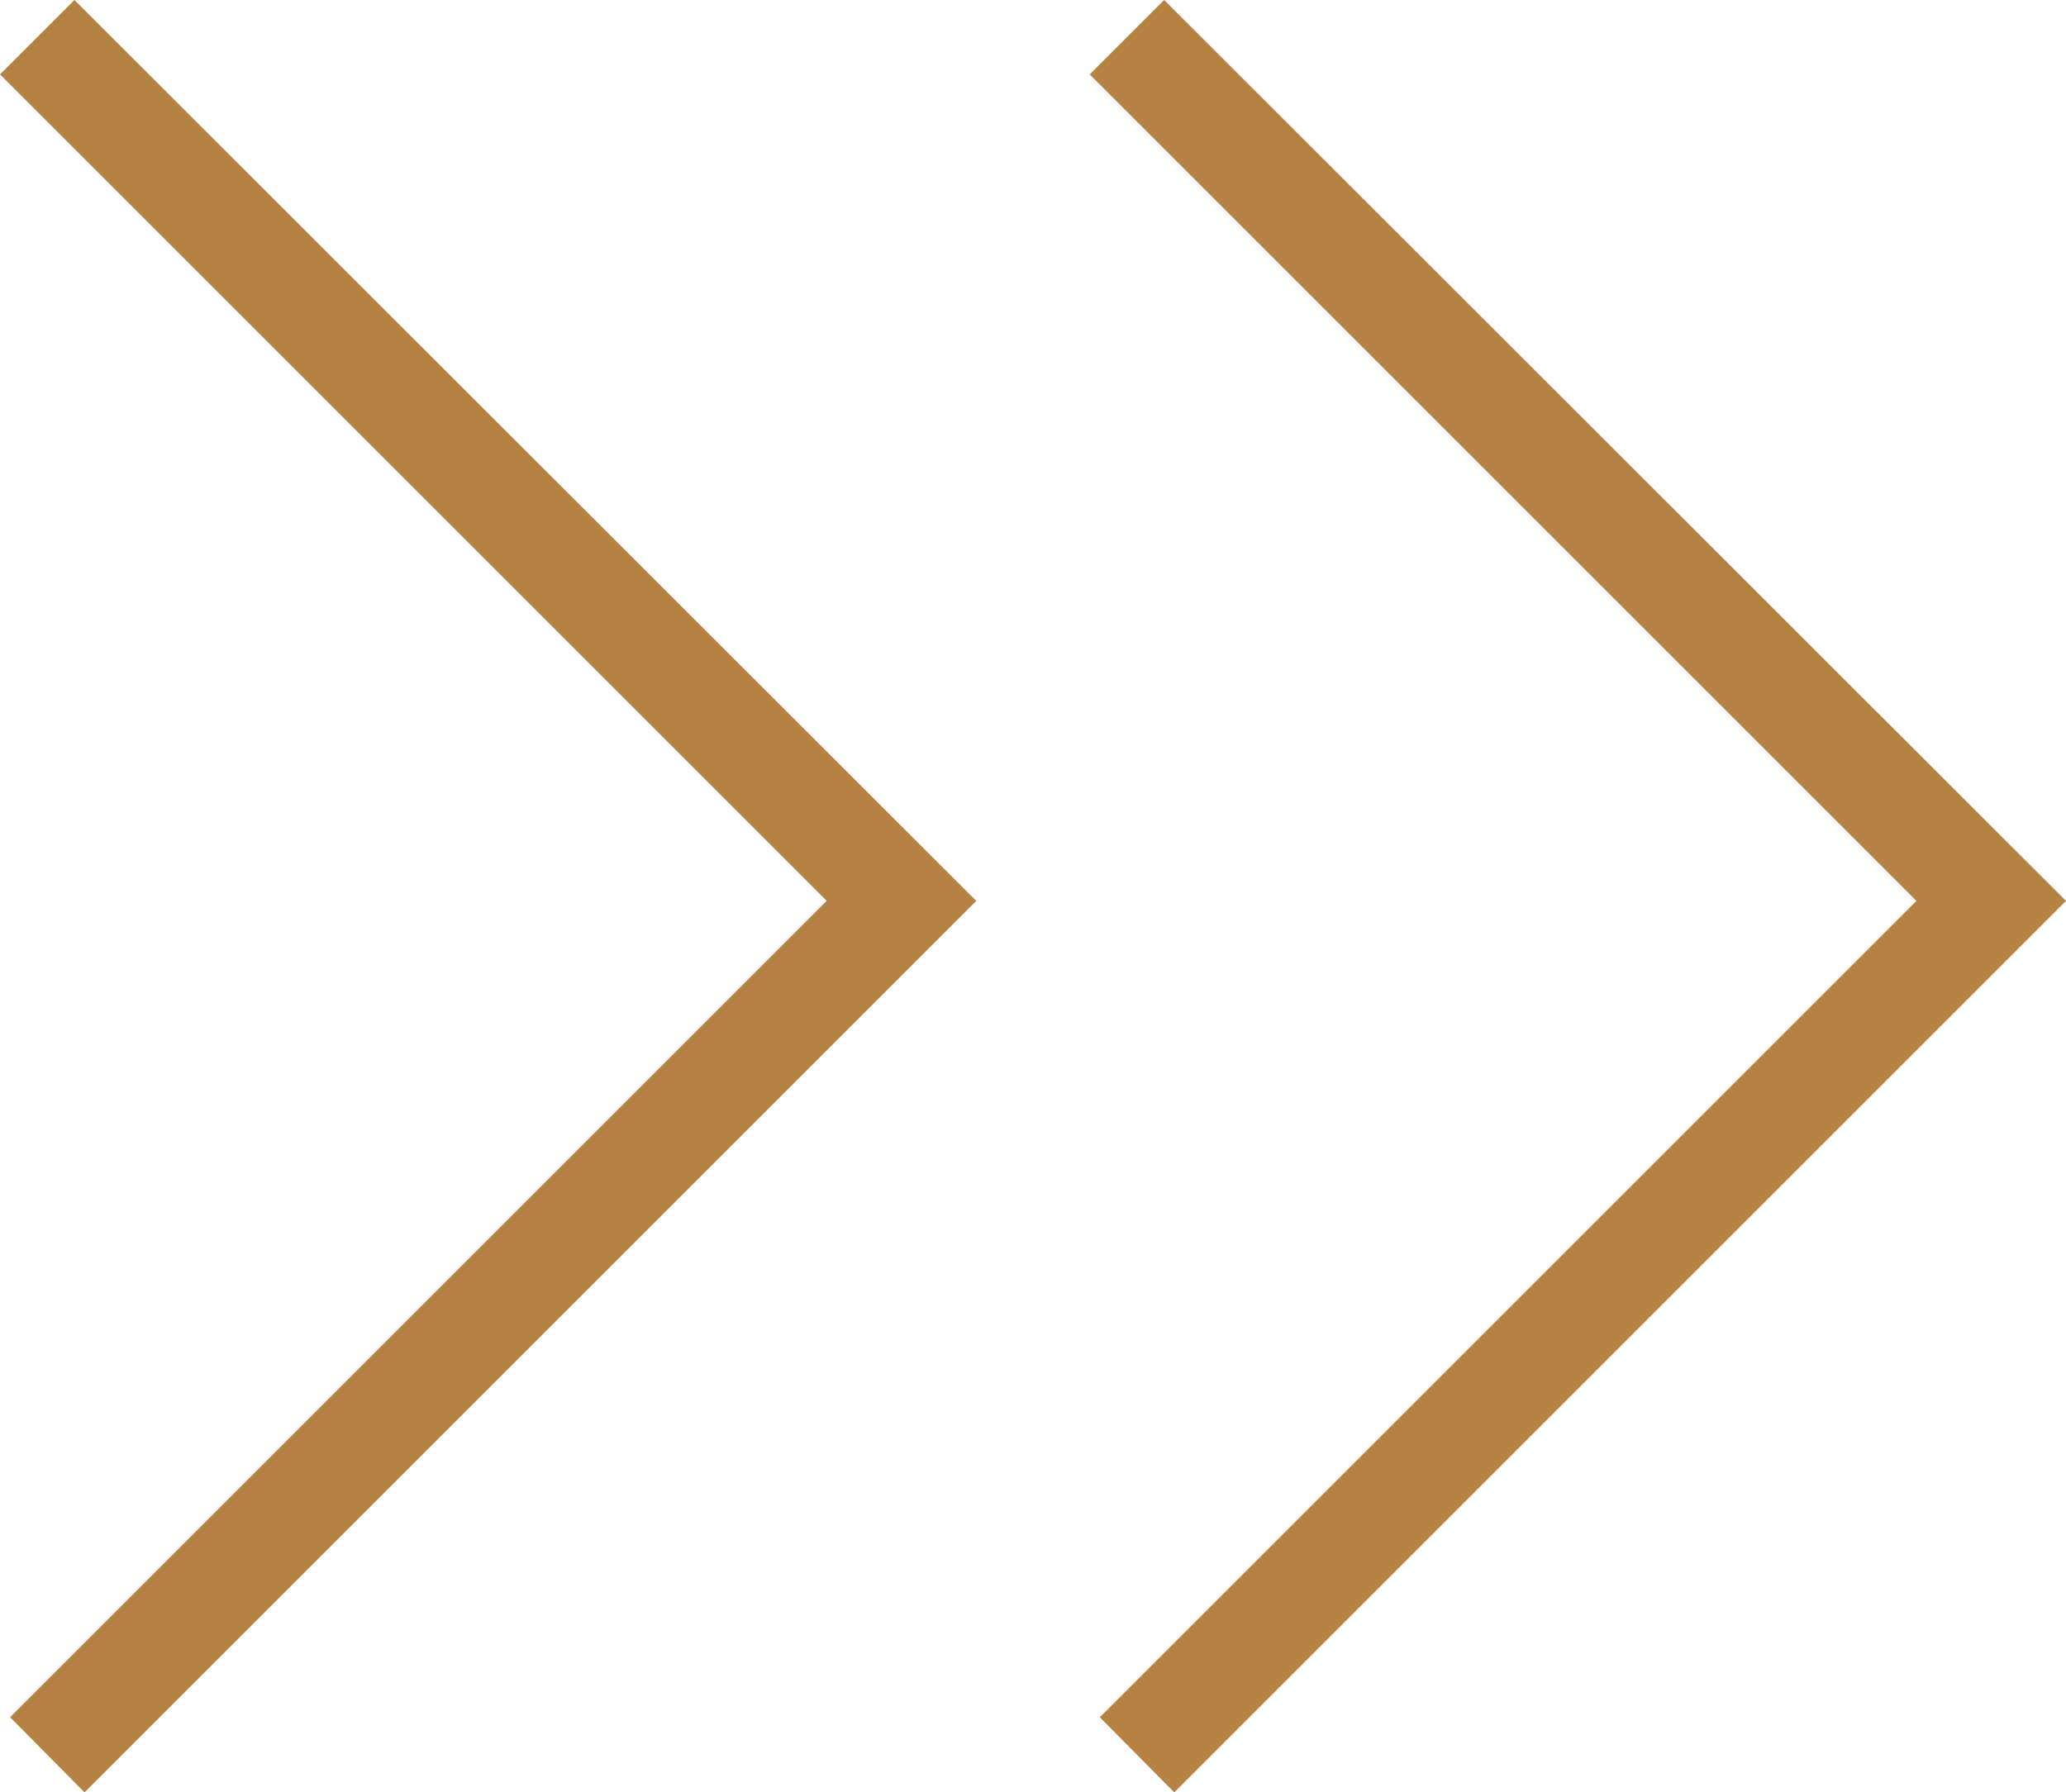 <svg xmlns="http://www.w3.org/2000/svg" viewBox="0 0 28.59 24.81"><defs><style>.cls-1{fill:#b68243;}</style></defs><g id="圖層_2" data-name="圖層 2"><g id="圖層_1-2" data-name="圖層 1"><polygon class="cls-1" points="1.03 0 13.51 12.47 1.17 24.81 0.14 23.77 11.44 12.47 0 1.03 1.03 0"/><polygon class="cls-1" points="16.11 0 28.59 12.47 16.25 24.81 15.22 23.77 26.52 12.47 15.08 1.03 16.11 0"/></g></g></svg>